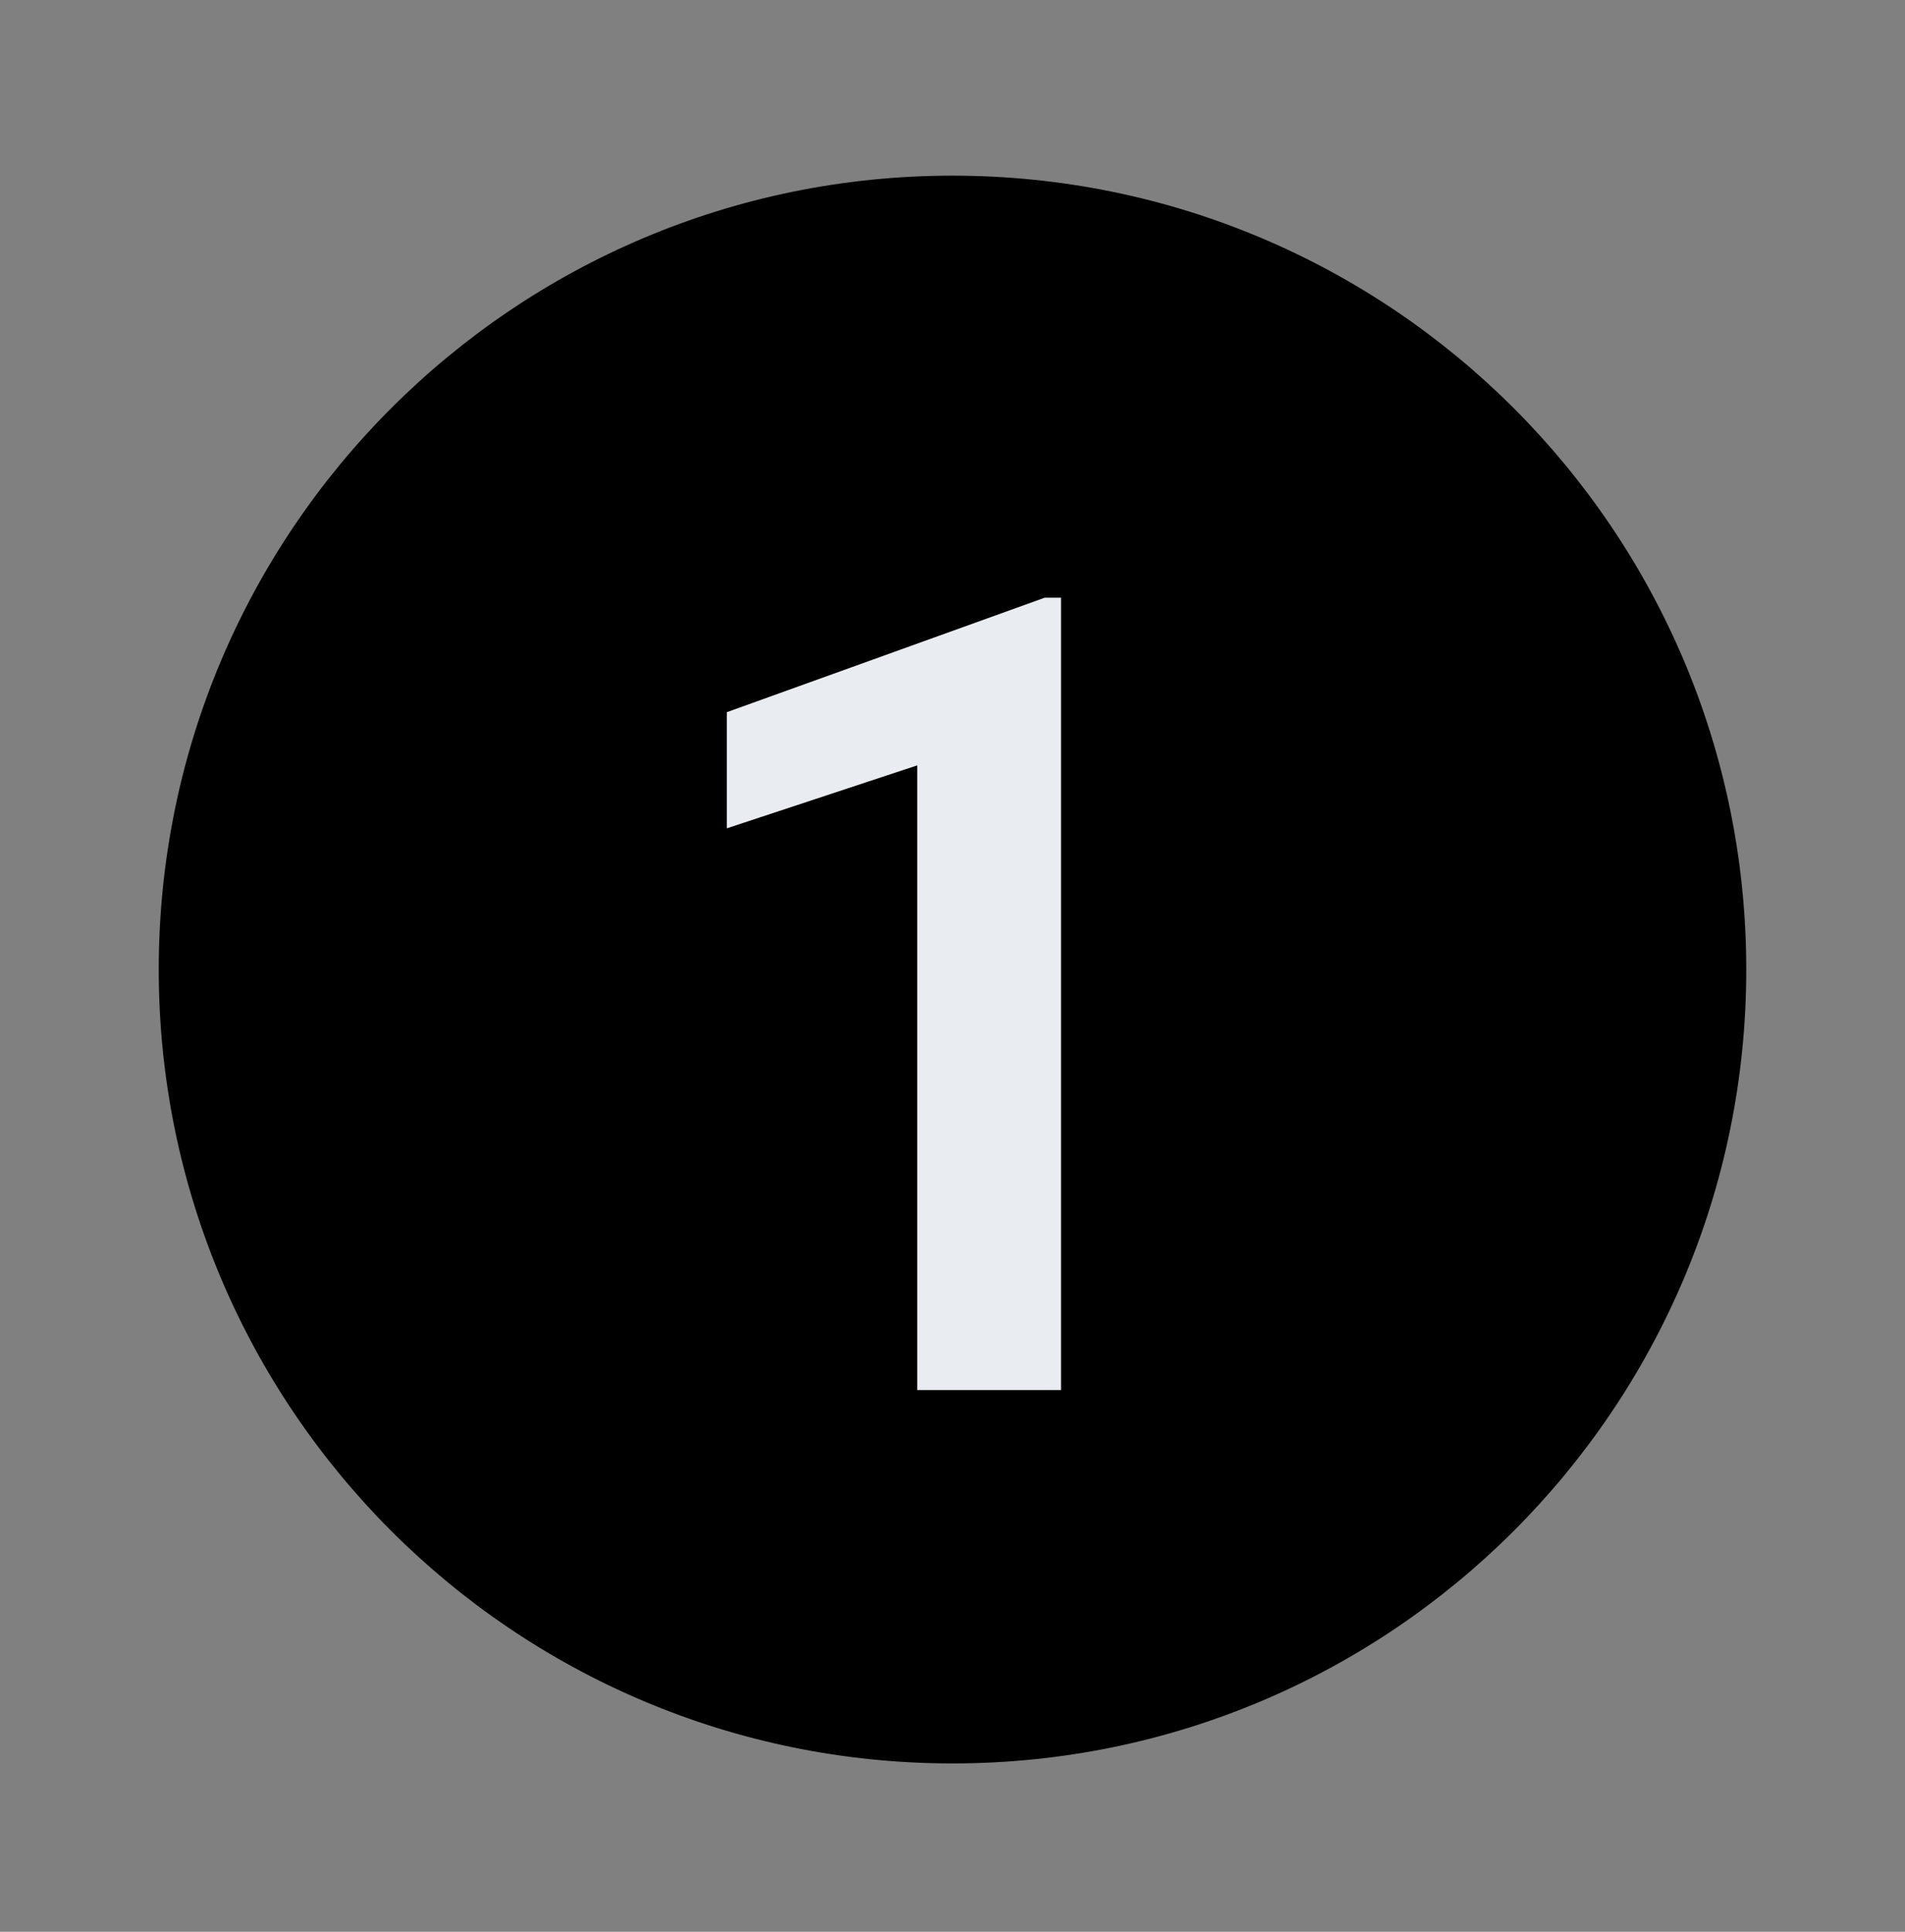 <svg width="72" height="73" viewBox="0 0 72 73" fill="none" xmlns="http://www.w3.org/2000/svg">
<rect x="0" y="0" width="72" height="73" fill="#808080" stroke="none"/>
<path d="M6 36.638C6 20.07 19.431 6.638 36 6.638C52.569 6.638 66 20.07 66 36.638C66 53.207 52.569 66.638 36 66.638C19.431 66.638 6 53.207 6 36.638Z" fill="black"/>
<path d="M40.102 22.586V52.527H34.667V28.923L27.469 31.302V26.913L39.486 22.586H40.102Z" fill="#E9ECF1"/>
</svg>
